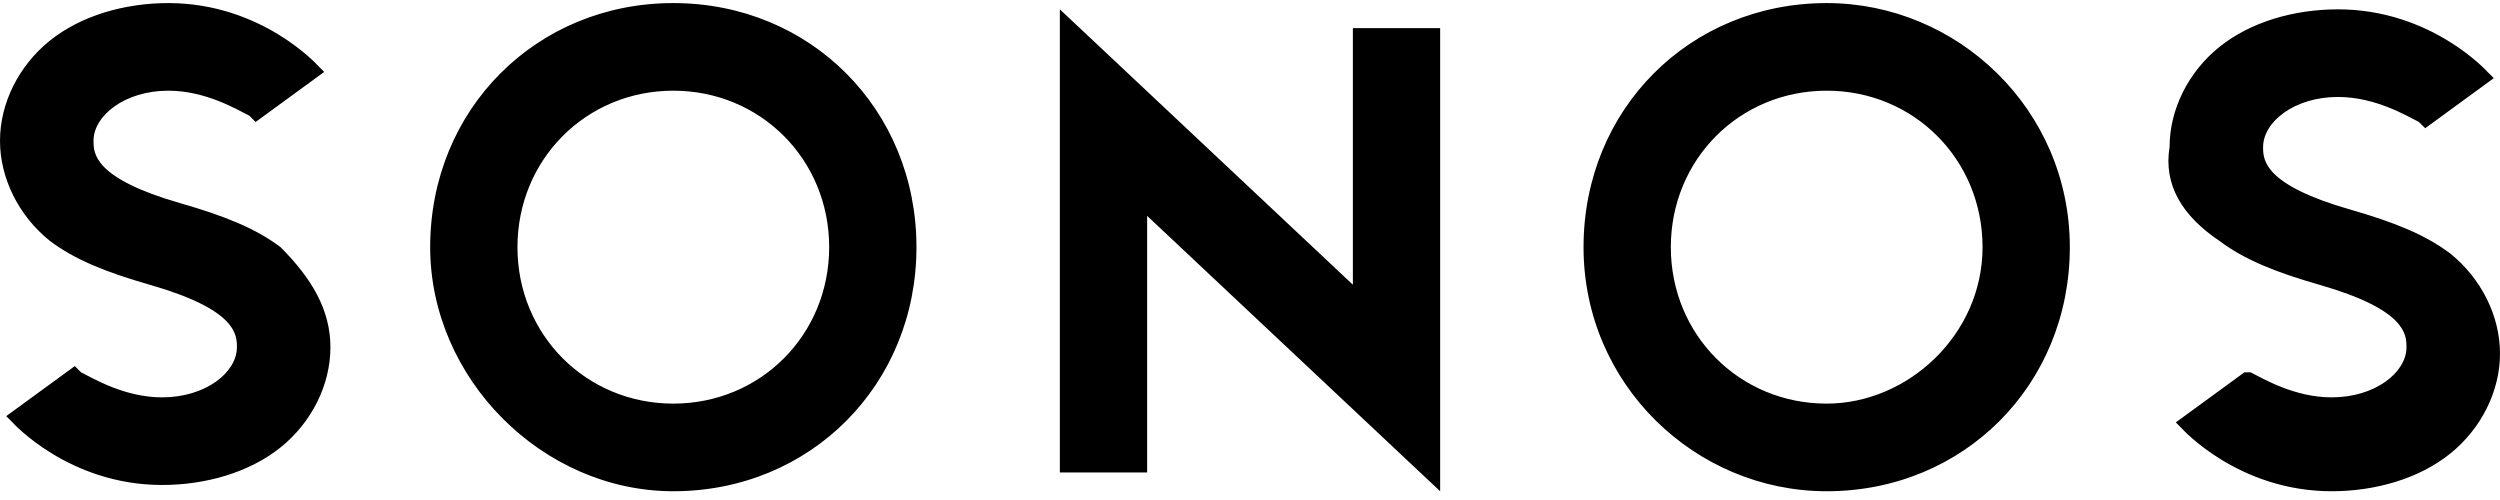 <svg width="260" height="52" viewBox="0 0 260 52" fill="none" xmlns="http://www.w3.org/2000/svg"><path fill-rule="evenodd" clip-rule="evenodd" d="M140.698 29.61L110.224 0.971V49.136H119.302V22.45L149.776 51.089V2.923H140.698V29.61ZM70.025 0.32C55.761 0.32 44.738 11.385 44.738 25.704C44.738 39.373 56.409 51.089 70.025 51.089C84.289 51.089 95.312 40.024 95.312 25.704C95.312 11.385 84.289 0.32 70.025 0.32ZM70.025 41.976C60.948 41.976 53.816 34.817 53.816 25.704C53.816 16.592 60.948 9.432 70.025 9.432C79.102 9.432 86.234 16.592 86.234 25.704C86.234 34.817 79.102 41.976 70.025 41.976ZM29.177 25.704C26.584 23.752 23.342 22.45 18.803 21.148C9.726 18.544 9.726 15.941 9.726 14.639C9.726 12.036 12.968 9.432 17.506 9.432C21.396 9.432 24.638 11.385 25.935 12.036L26.584 12.687L33.716 7.48L33.067 6.829C33.067 6.829 27.232 0.32 17.506 0.32C12.968 0.32 8.429 1.622 5.187 4.225C1.945 6.829 0 10.734 0 14.639C0 18.544 1.945 22.45 5.187 25.053C7.781 27.006 11.022 28.308 15.561 29.61C24.638 32.213 24.638 34.817 24.638 36.118C24.638 38.722 21.396 41.325 16.858 41.325C12.968 41.325 9.726 39.373 8.429 38.722L7.781 38.071L0.648 43.278L1.297 43.929C1.297 43.929 7.132 50.438 16.858 50.438C21.396 50.438 25.935 49.136 29.177 46.532C32.419 43.929 34.364 40.024 34.364 36.118C34.364 32.213 32.419 28.959 29.177 25.704ZM189.975 0.32C175.711 0.32 164.688 11.385 164.688 25.704C164.688 40.024 176.359 51.089 189.975 51.089C204.239 51.089 215.262 40.024 215.262 25.704C215.262 11.385 203.591 0.32 189.975 0.32ZM189.975 41.976C180.898 41.976 173.766 34.817 173.766 25.704C173.766 16.592 180.898 9.432 189.975 9.432C199.052 9.432 206.185 16.592 206.185 25.704C206.185 34.817 198.404 41.976 189.975 41.976ZM230.823 25.053C233.416 27.006 236.658 28.308 241.197 29.61C250.274 32.213 250.274 34.817 250.274 36.118C250.274 38.722 247.032 41.325 242.494 41.325C238.604 41.325 235.362 39.373 234.065 38.722H233.416L226.284 43.929L226.933 44.58C226.933 44.58 232.768 51.089 242.494 51.089C247.032 51.089 251.571 49.787 254.813 47.183C258.055 44.58 260 40.675 260 36.769C260 32.864 258.055 28.959 254.813 26.355C252.219 24.402 248.978 23.101 244.439 21.799C235.362 19.195 235.362 16.592 235.362 15.29C235.362 12.687 238.604 10.083 243.142 10.083C247.032 10.083 250.274 12.036 251.571 12.687L252.219 13.338L259.352 8.13L258.703 7.48C258.703 7.48 252.868 0.971 243.142 0.971C238.604 0.971 234.065 2.272 230.823 4.876C227.581 7.48 225.636 11.385 225.636 15.29C224.988 19.195 226.933 22.45 230.823 25.053Z" fill="black" style="fill:black;fill-opacity:1;"/></svg>
